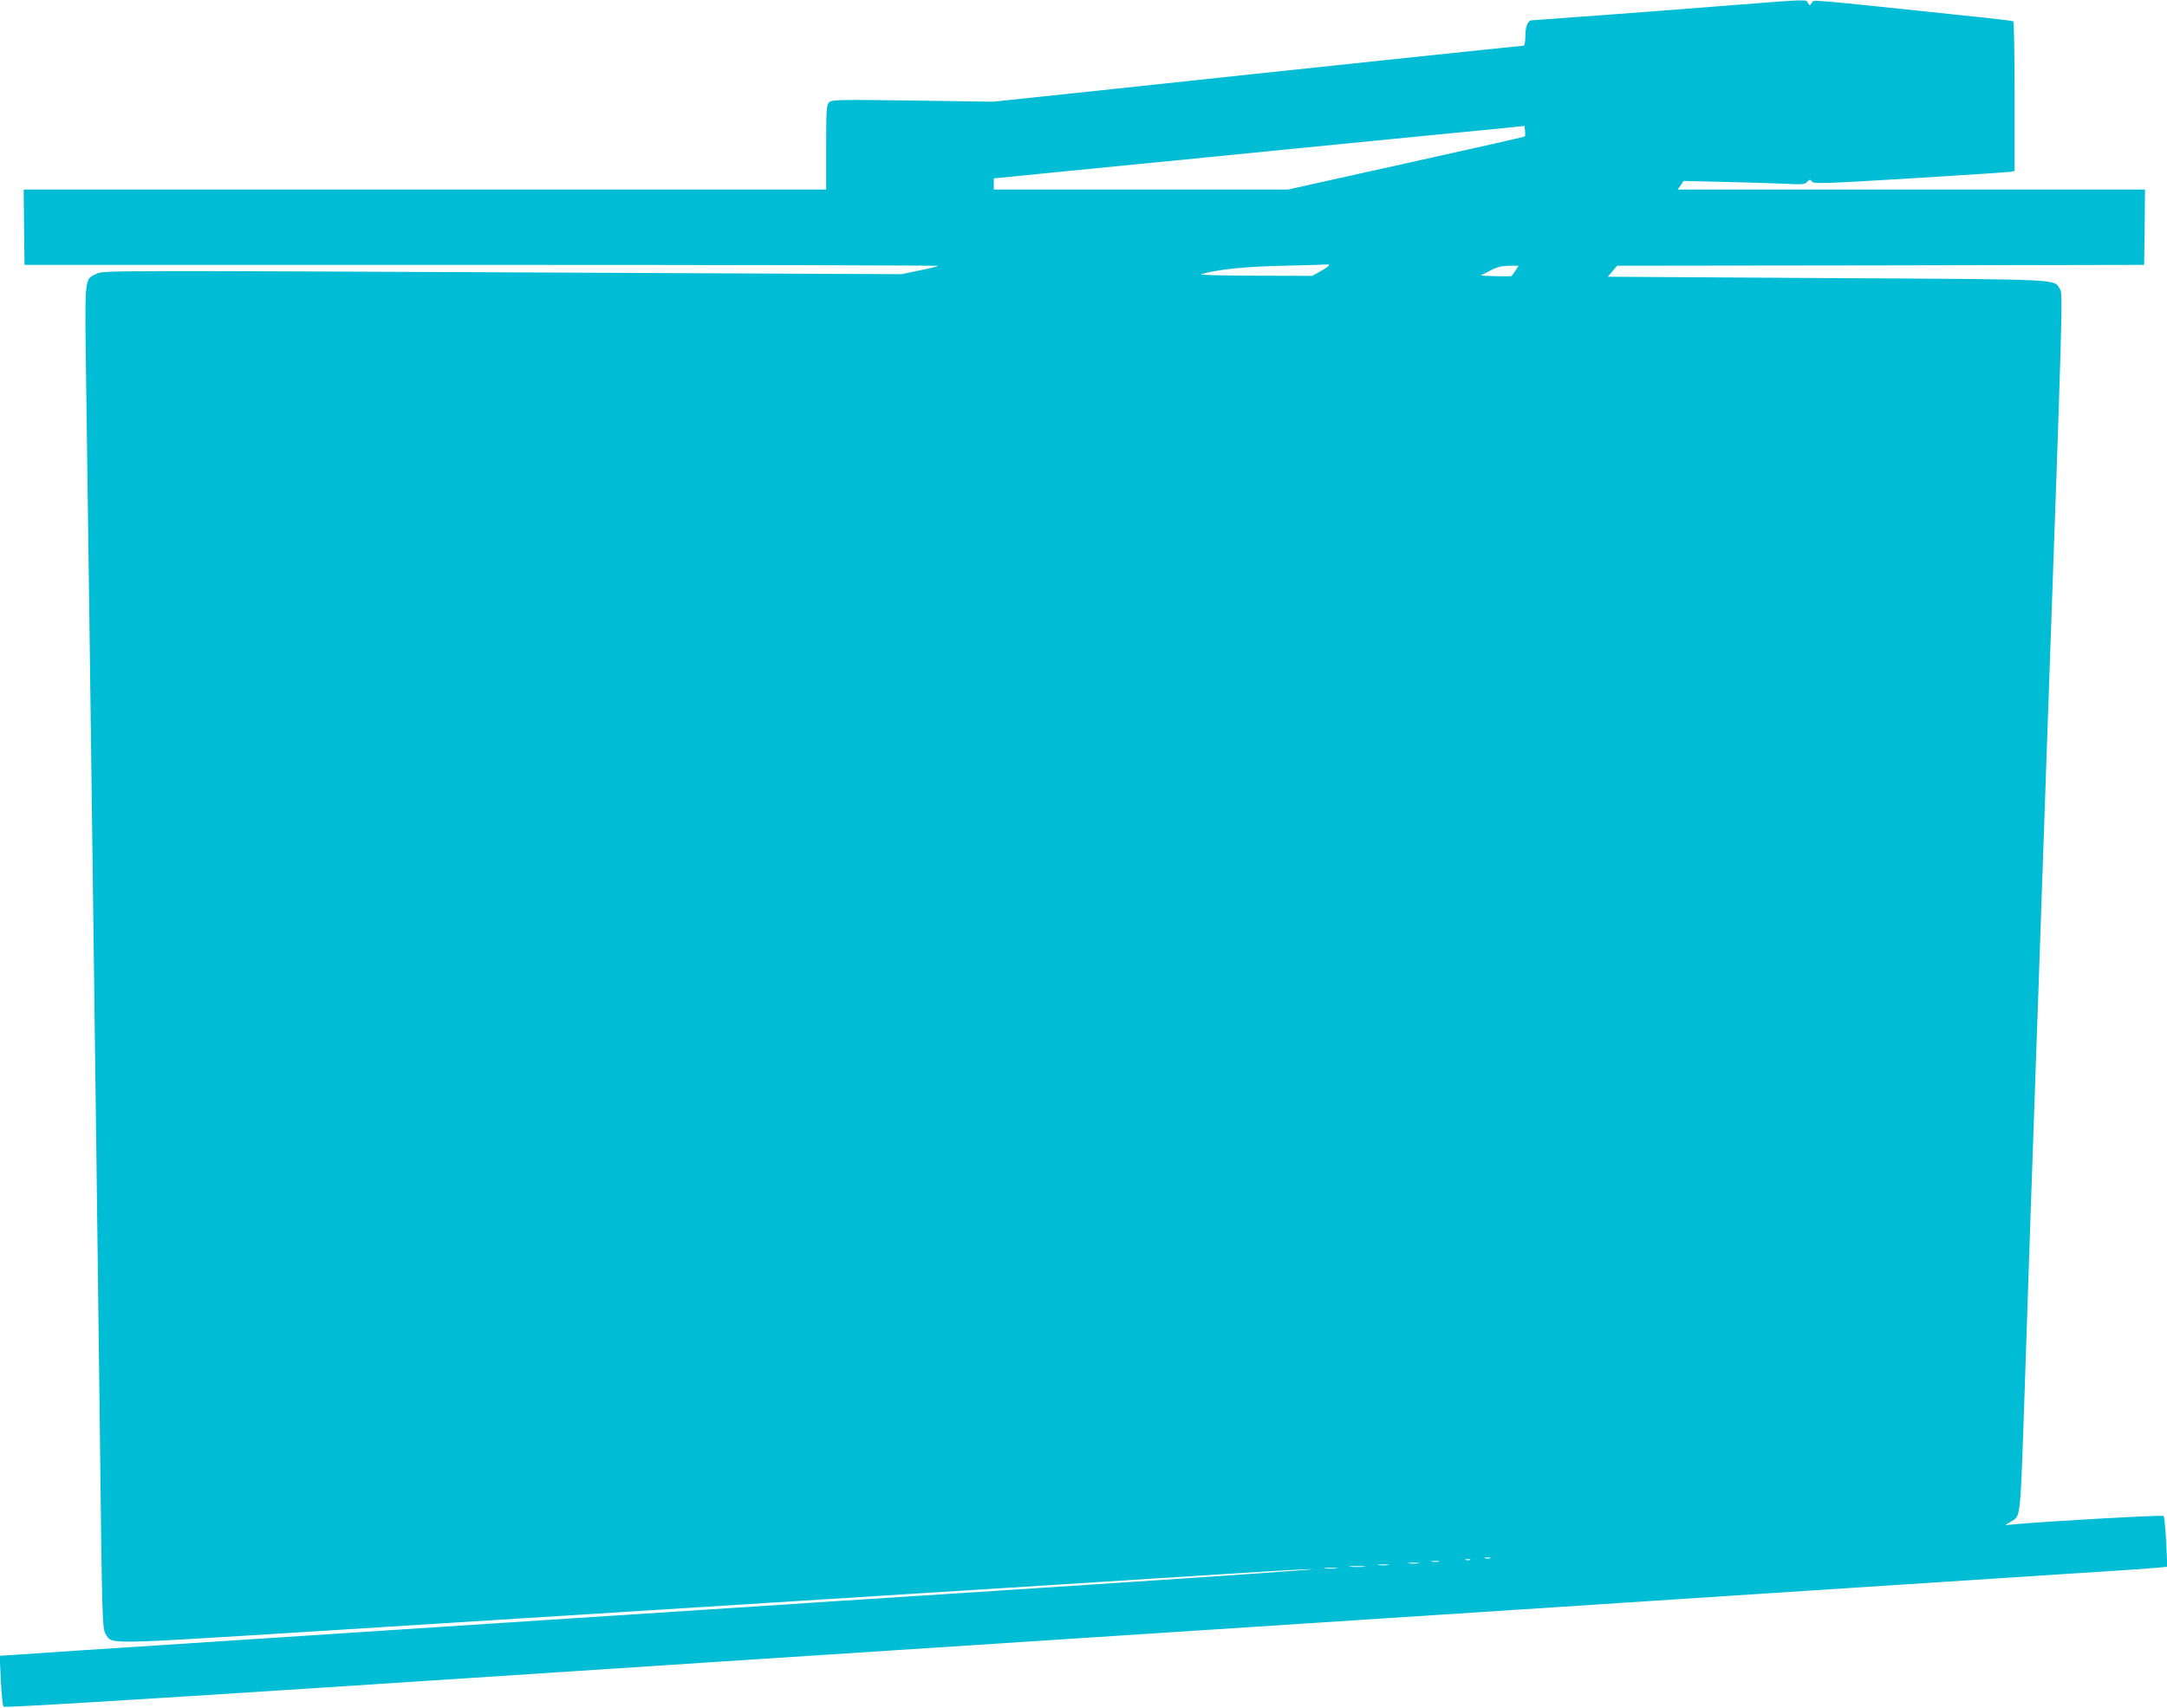 <?xml version="1.0" standalone="no"?>
<!DOCTYPE svg PUBLIC "-//W3C//DTD SVG 20010904//EN"
 "http://www.w3.org/TR/2001/REC-SVG-20010904/DTD/svg10.dtd">
<svg version="1.0" xmlns="http://www.w3.org/2000/svg"
 width="1280pt" height="1009pt" viewBox="0 0 1280 1009"
 preserveAspectRatio="xMidYMid meet">
<g transform="translate(0,1009) scale(0.1,-0.1)"
fill="#00bcd4" stroke="none">
<path d="M10240 10060 c-362 -29 -1180 -90 -1192 -90 -23 0 -38 -36 -38 -91 0
-35 -4 -59 -11 -59 -12 0 -1400 -146 -2424 -256 l-710 -75 -476 7 c-438 6
-477 5 -492 -11 -15 -14 -17 -45 -17 -266 l0 -249 -2370 0 -2370 0 2 -222 3
-223 2702 0 c1486 0 2699 -3 2695 -6 -4 -3 -54 -16 -112 -27 l-105 -22 -2357
11 c-2286 11 -2358 10 -2394 -7 -79 -40 -74 12 -64 -729 5 -363 14 -1020 20
-1460 15 -1147 29 -2220 40 -3065 5 -404 14 -1122 20 -1595 13 -1117 14 -1159
35 -1191 39 -60 -22 -61 1213 16 1238 78 2967 186 3577 225 215 13 714 45
1110 70 396 25 823 52 948 60 125 8 249 14 275 14 50 -1 -587 -45 -1878 -129
-432 -28 -850 -55 -930 -60 -80 -6 -424 -28 -765 -50 -688 -45 -1131 -73
-1920 -125 -291 -19 -739 -48 -995 -65 -650 -42 -1059 -69 -1169 -77 l-93 -6
7 -146 c4 -80 11 -150 16 -155 5 -6 750 39 1886 113 1033 67 2078 136 2323
152 431 28 874 57 1828 119 251 16 1011 66 1687 110 677 44 1436 94 1688 110
251 17 664 43 917 60 253 16 667 43 920 60 253 16 668 43 923 60 254 16 495
32 535 36 l74 7 -7 146 c-4 80 -11 150 -15 154 -6 7 -636 -28 -870 -48 l-65
-6 30 19 c63 40 57 -22 86 827 19 581 49 1457 69 2015 6 157 19 544 30 860 11
316 25 706 30 865 97 2728 96 2690 76 2720 -37 57 24 54 -1377 62 l-1292 8 27
32 28 33 1556 2 1557 3 3 223 2 222 -1380 0 -1381 0 18 25 18 26 250 -6 c138
-3 298 -8 356 -11 92 -5 108 -4 123 11 15 16 18 16 29 2 11 -14 72 -12 582 19
314 19 580 37 593 39 l22 5 0 440 c0 241 -4 441 -8 444 -5 3 -96 14 -203 25
-1055 111 -972 104 -987 84 -12 -17 -14 -17 -23 0 -12 21 8 22 -439 -13z
m-1233 -776 c-2 -3 -318 -74 -702 -159 l-698 -155 -869 0 -868 0 0 33 0 33
433 43 c237 23 608 60 822 81 215 22 669 66 1010 100 341 33 676 67 745 73
l125 13 3 -29 c2 -16 1 -31 -1 -33z m-1157 -761 c0 -5 -22 -20 -49 -35 l-49
-28 -343 1 c-206 1 -332 4 -314 9 102 29 257 45 495 50 140 3 256 7 258 8 1 1
2 -1 2 -5z m1103 -30 c-10 -16 -21 -30 -24 -33 -4 -3 -47 -3 -95 -2 l-89 4 55
28 c41 22 69 29 113 30 l57 0 -17 -27z m-150 -7610 c-7 -2 -21 -2 -30 0 -10 3
-4 5 12 5 17 0 24 -2 18 -5z m-120 -10 c-7 -2 -19 -2 -25 0 -7 3 -2 5 12 5 14
0 19 -2 13 -5z m-185 -10 c-10 -2 -28 -2 -40 0 -13 2 -5 4 17 4 22 1 32 -1 23
-4z m-120 -10 c-16 -2 -40 -2 -55 0 -16 2 -3 4 27 4 30 0 43 -2 28 -4z m-180
-10 c-16 -2 -40 -2 -55 0 -16 2 -3 4 27 4 30 0 43 -2 28 -4z m-140 -10 c-21
-2 -57 -2 -80 0 -24 2 -7 4 37 4 44 0 63 -2 43 -4z m-165 -10 c-18 -2 -48 -2
-65 0 -18 2 -4 4 32 4 36 0 50 -2 33 -4z"/>
</g>
</svg>
